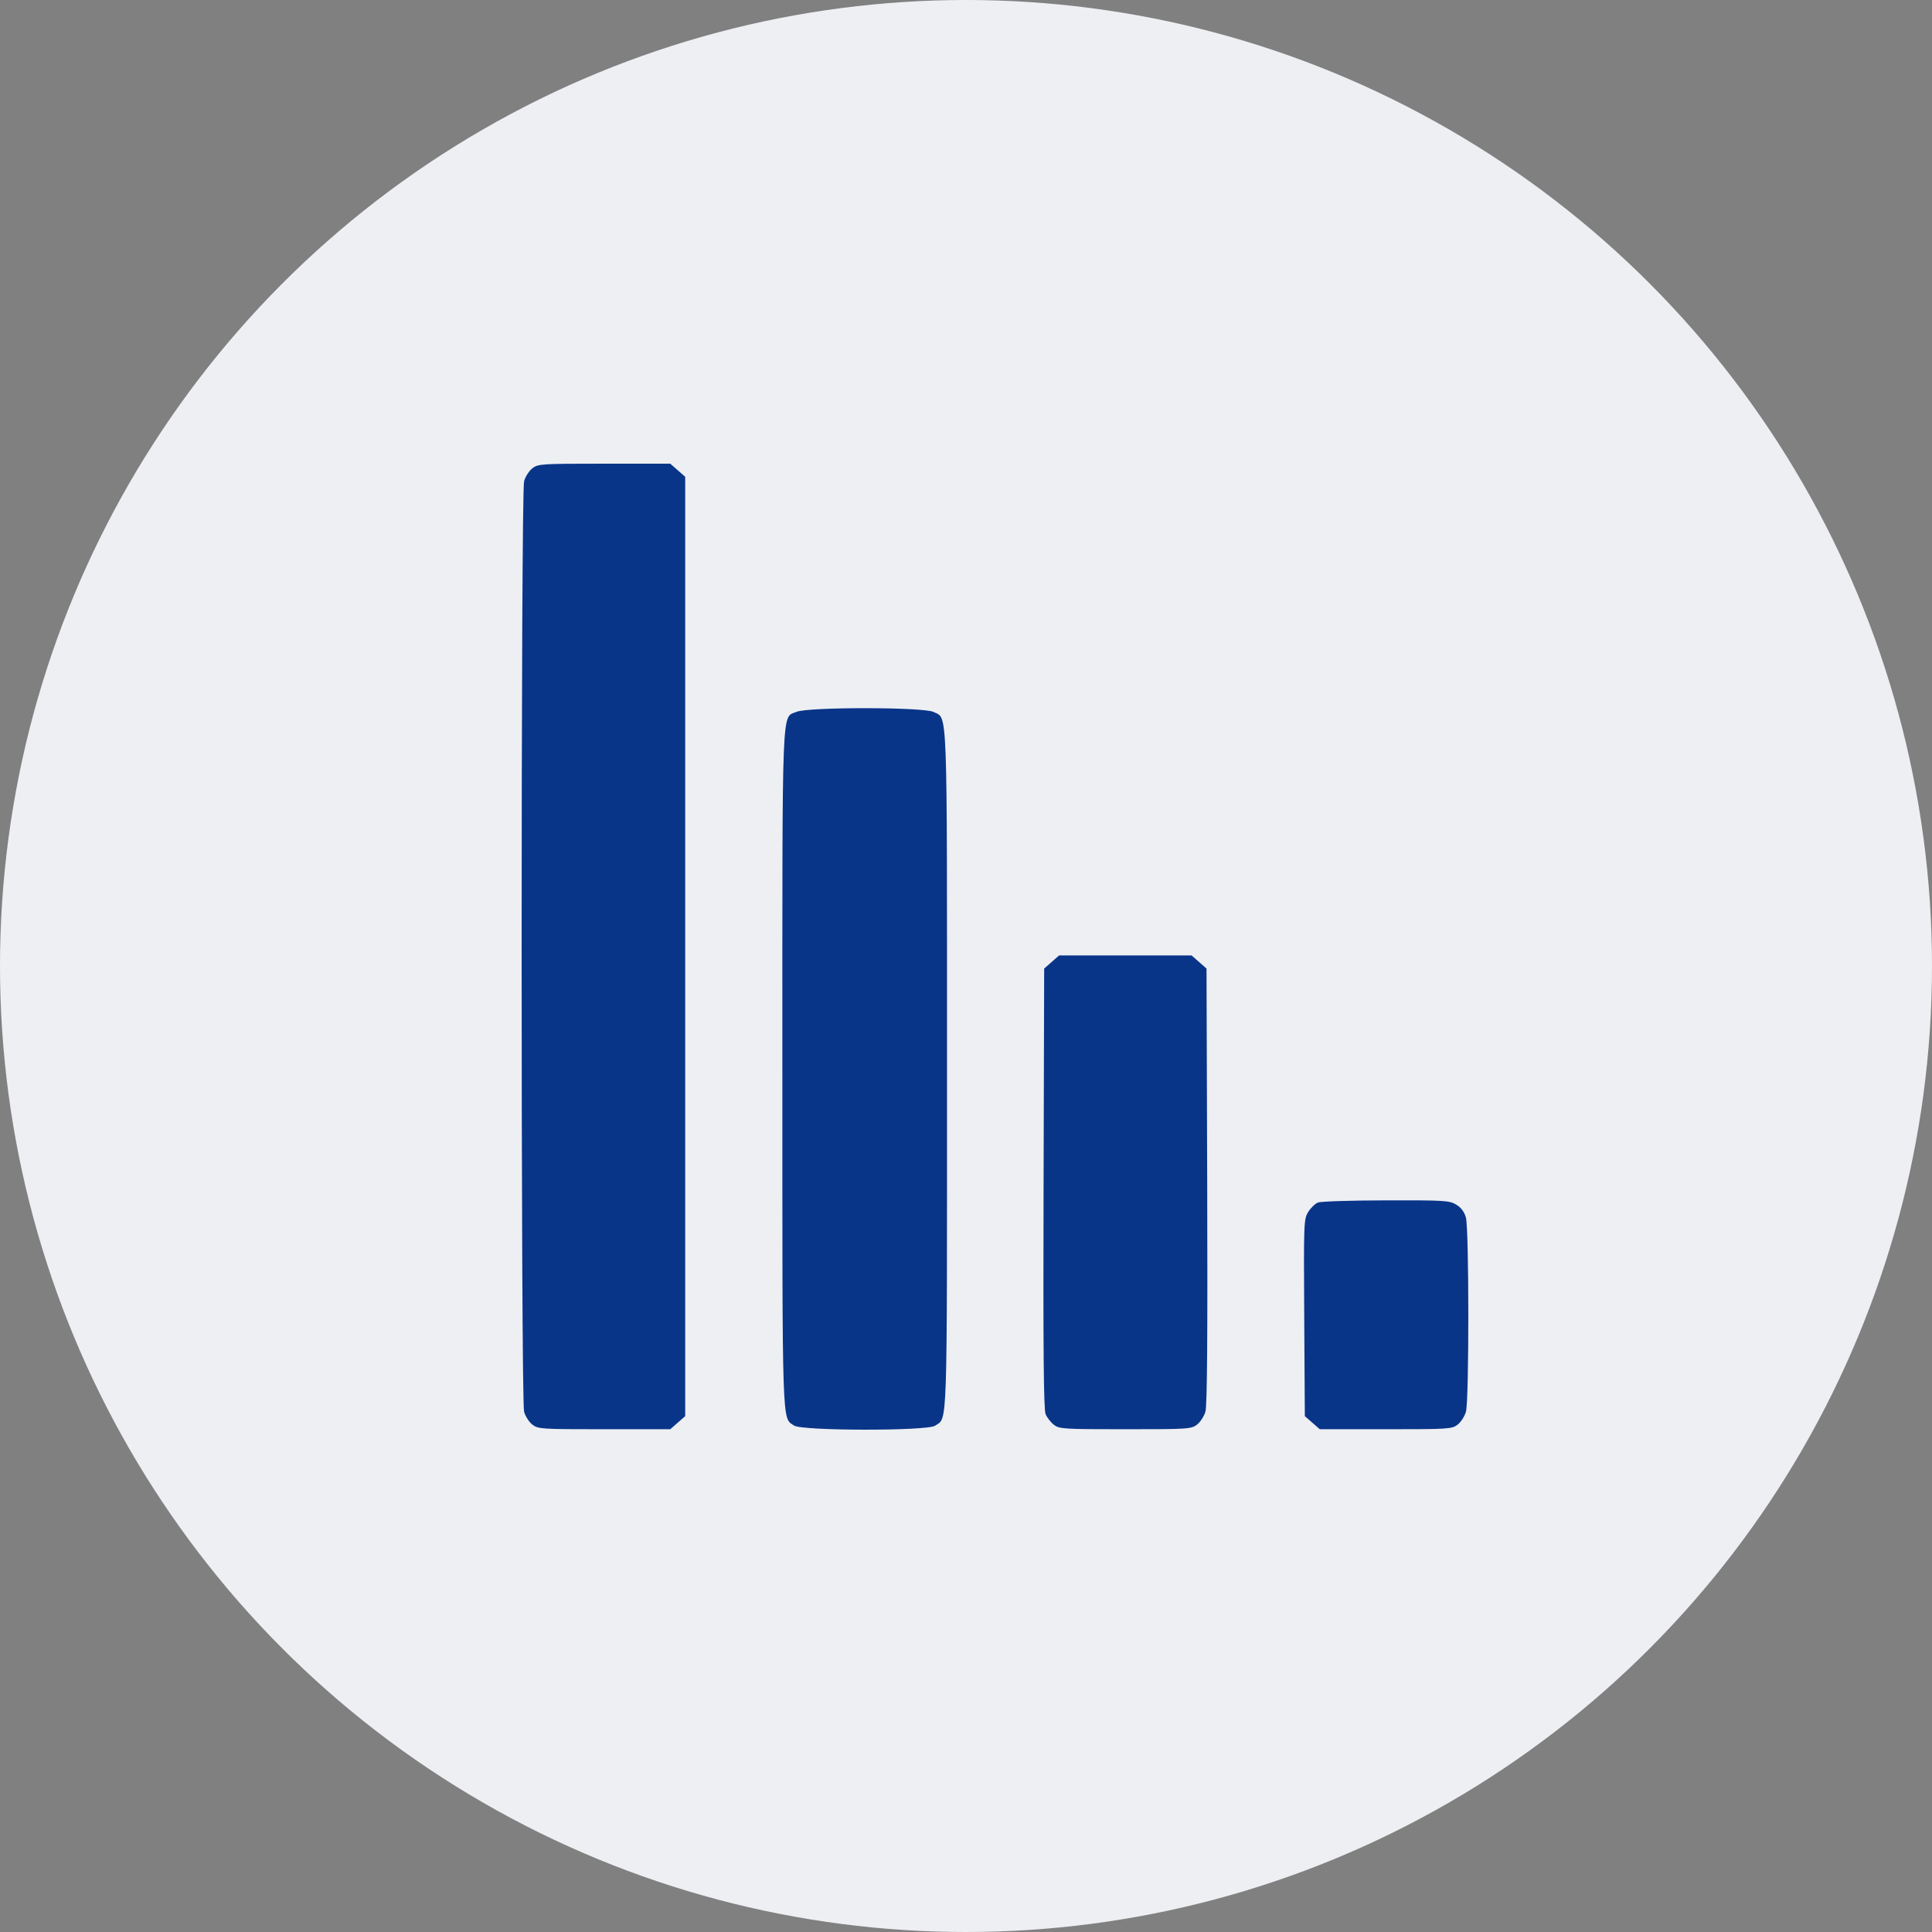 <?xml version="1.0" encoding="UTF-8"?> <svg xmlns="http://www.w3.org/2000/svg" width="100" height="100" viewBox="0 0 100 100" fill="none"><rect x="0" y="0" width="100" height="100" fill="#808080" stroke="none"/><circle cx="50" cy="50" r="50" fill="#EDEFF3"></circle><path fill-rule="evenodd" clip-rule="evenodd" d="M27.556 24.238C27.387 24.369 27.194 24.669 27.127 24.906C26.958 25.505 26.958 72.472 27.127 73.071C27.194 73.308 27.387 73.608 27.556 73.739C27.85 73.966 28.018 73.977 31.279 73.977H34.693L35.079 73.638L35.466 73.299V48.988V24.678L35.079 24.339L34.693 24H31.279C28.018 24 27.85 24.011 27.556 24.238ZM41.231 36.844C40.449 37.177 40.495 36.011 40.495 55.323C40.495 74.192 40.468 73.352 41.101 73.787C41.506 74.066 47.996 74.073 48.399 73.795C49.052 73.346 49.017 74.414 49.017 55.383C49.017 36.154 49.057 37.224 48.322 36.851C47.818 36.594 41.828 36.589 41.231 36.844ZM54.433 49.792L54.046 50.132L54.015 61.502C53.992 69.877 54.019 72.958 54.12 73.196C54.195 73.374 54.389 73.623 54.552 73.748C54.83 73.963 55.046 73.977 58.248 73.977C61.498 73.977 61.661 73.966 61.957 73.738C62.127 73.607 62.323 73.306 62.393 73.07C62.481 72.773 62.509 69.162 62.485 61.386L62.449 50.132L62.062 49.792L61.676 49.453H58.248H54.819L54.433 49.792ZM68.219 62.242C68.073 62.299 67.846 62.518 67.715 62.728C67.483 63.098 67.477 63.268 67.507 68.204L67.538 73.299L67.925 73.638L68.311 73.977H71.725C74.986 73.977 75.153 73.966 75.447 73.739C75.617 73.608 75.81 73.308 75.877 73.071C76.043 72.483 76.04 63.606 75.874 63.017C75.79 62.72 75.625 62.501 75.371 62.349C75.021 62.139 74.762 62.123 71.739 62.13C69.949 62.133 68.365 62.184 68.219 62.242Z" fill="#093589"></path></svg> 